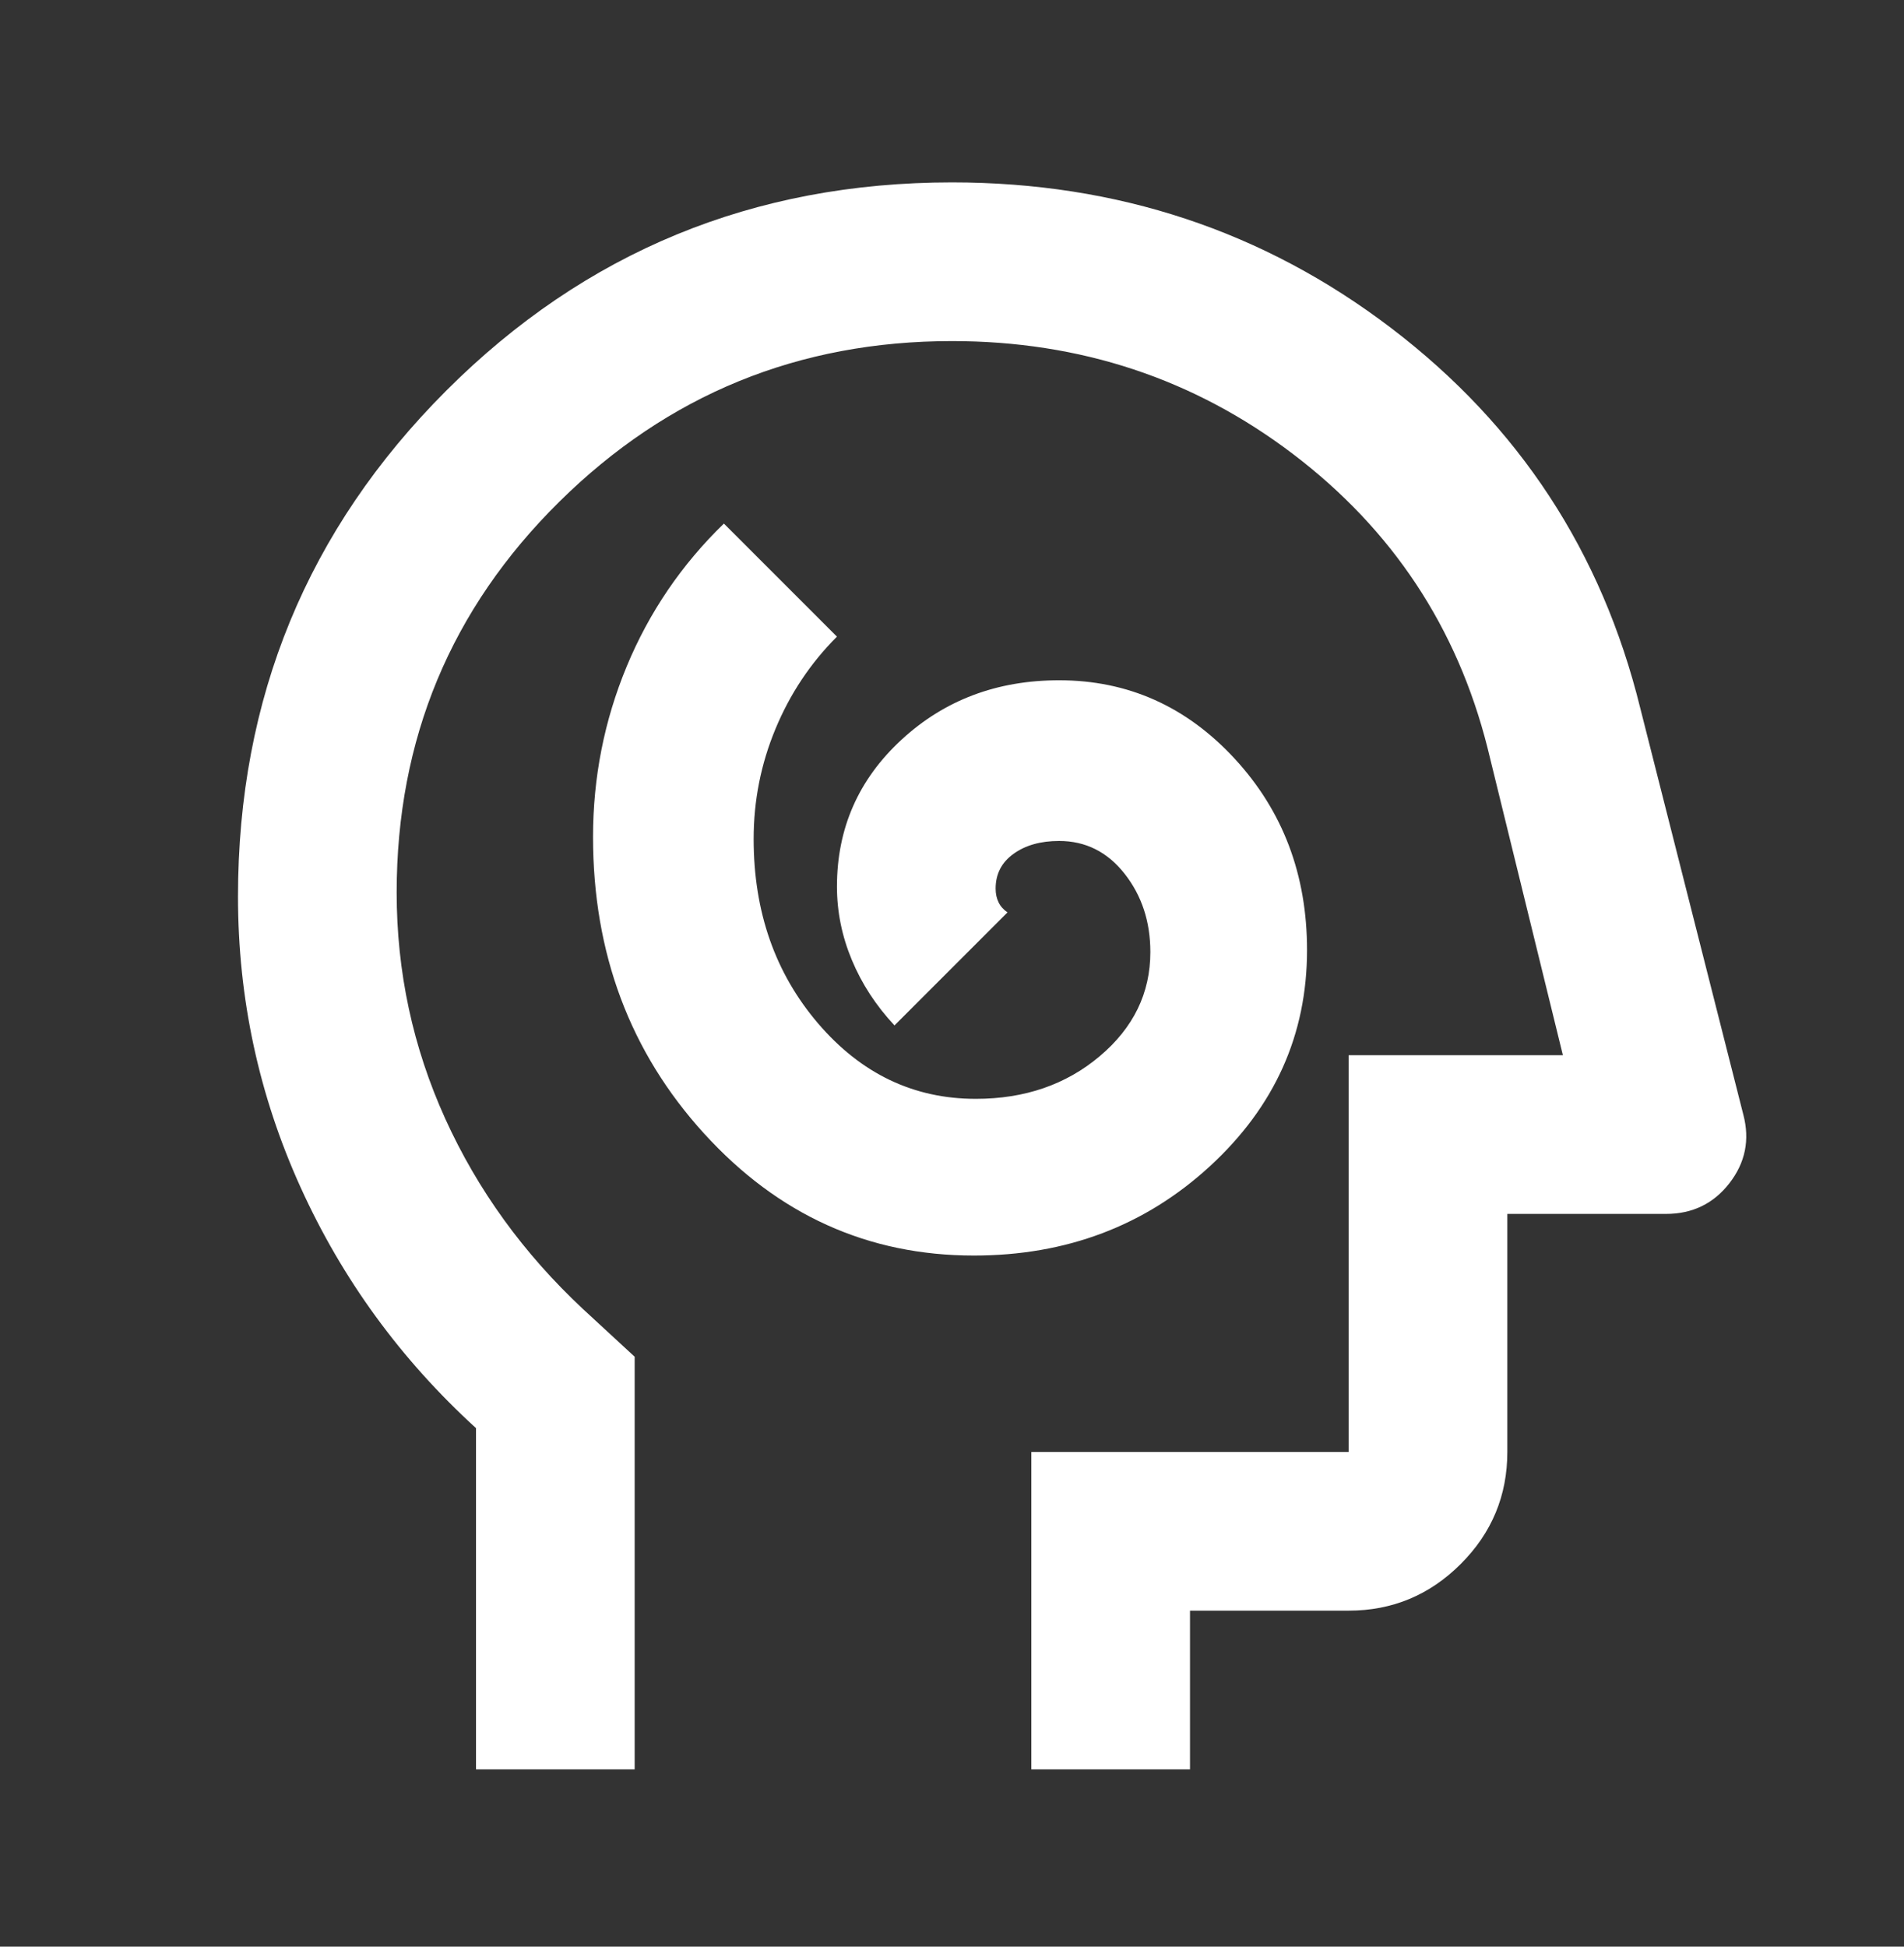 <svg width="45" height="46" viewBox="0 0 45 46" fill="none" xmlns="http://www.w3.org/2000/svg">
<rect x="0" y="0" width="45" height="46" fill="#333333" stroke="none"/>
<path d="M23.016 29.669C25.203 29.669 27.062 28.966 28.594 27.56C30.125 26.153 30.891 24.45 30.891 22.45C30.891 20.669 30.32 19.161 29.18 17.927C28.039 16.692 26.656 16.075 25.031 16.075C23.562 16.075 22.32 16.544 21.305 17.481C20.289 18.419 19.781 19.575 19.781 20.95C19.781 21.544 19.898 22.122 20.133 22.685C20.367 23.247 20.703 23.763 21.141 24.231L23.812 21.56C23.719 21.497 23.648 21.419 23.602 21.325C23.555 21.231 23.531 21.122 23.531 20.997C23.531 20.653 23.672 20.38 23.953 20.177C24.234 19.974 24.594 19.872 25.031 19.872C25.656 19.872 26.172 20.13 26.578 20.645C26.984 21.161 27.188 21.778 27.188 22.497C27.188 23.466 26.789 24.286 25.992 24.958C25.195 25.63 24.219 25.966 23.062 25.966C21.594 25.966 20.352 25.372 19.336 24.185C18.32 22.997 17.812 21.544 17.812 19.825C17.812 18.919 17.984 18.052 18.328 17.224C18.672 16.395 19.156 15.669 19.781 15.044L17.109 12.372C16.109 13.341 15.344 14.466 14.812 15.747C14.281 17.028 14.016 18.372 14.016 19.778C14.016 22.528 14.891 24.864 16.641 26.786C18.391 28.708 20.516 29.669 23.016 29.669ZM11.25 41.81V33.747C9.469 32.122 8.086 30.224 7.102 28.052C6.117 25.88 5.625 23.591 5.625 21.185C5.625 16.497 7.266 12.513 10.547 9.231C13.828 5.95 17.812 4.31 22.5 4.31C26.406 4.31 29.867 5.458 32.883 7.755C35.898 10.052 37.859 13.044 38.766 16.731L41.203 26.341C41.359 26.935 41.25 27.474 40.875 27.958C40.5 28.442 40 28.685 39.375 28.685H35.625V34.31C35.625 35.341 35.258 36.224 34.523 36.958C33.789 37.692 32.906 38.06 31.875 38.06H28.125V41.81H24.375V34.31H31.875V24.935H36.938L35.156 17.669C34.438 14.825 32.906 12.513 30.562 10.731C28.219 8.95 25.531 8.06 22.5 8.06C18.875 8.06 15.781 9.325 13.219 11.856C10.656 14.388 9.375 17.466 9.375 21.091C9.375 22.966 9.758 24.747 10.523 26.435C11.289 28.122 12.375 29.622 13.781 30.935L15 32.06V41.81H11.25Z" fill="white"/>
</svg>
